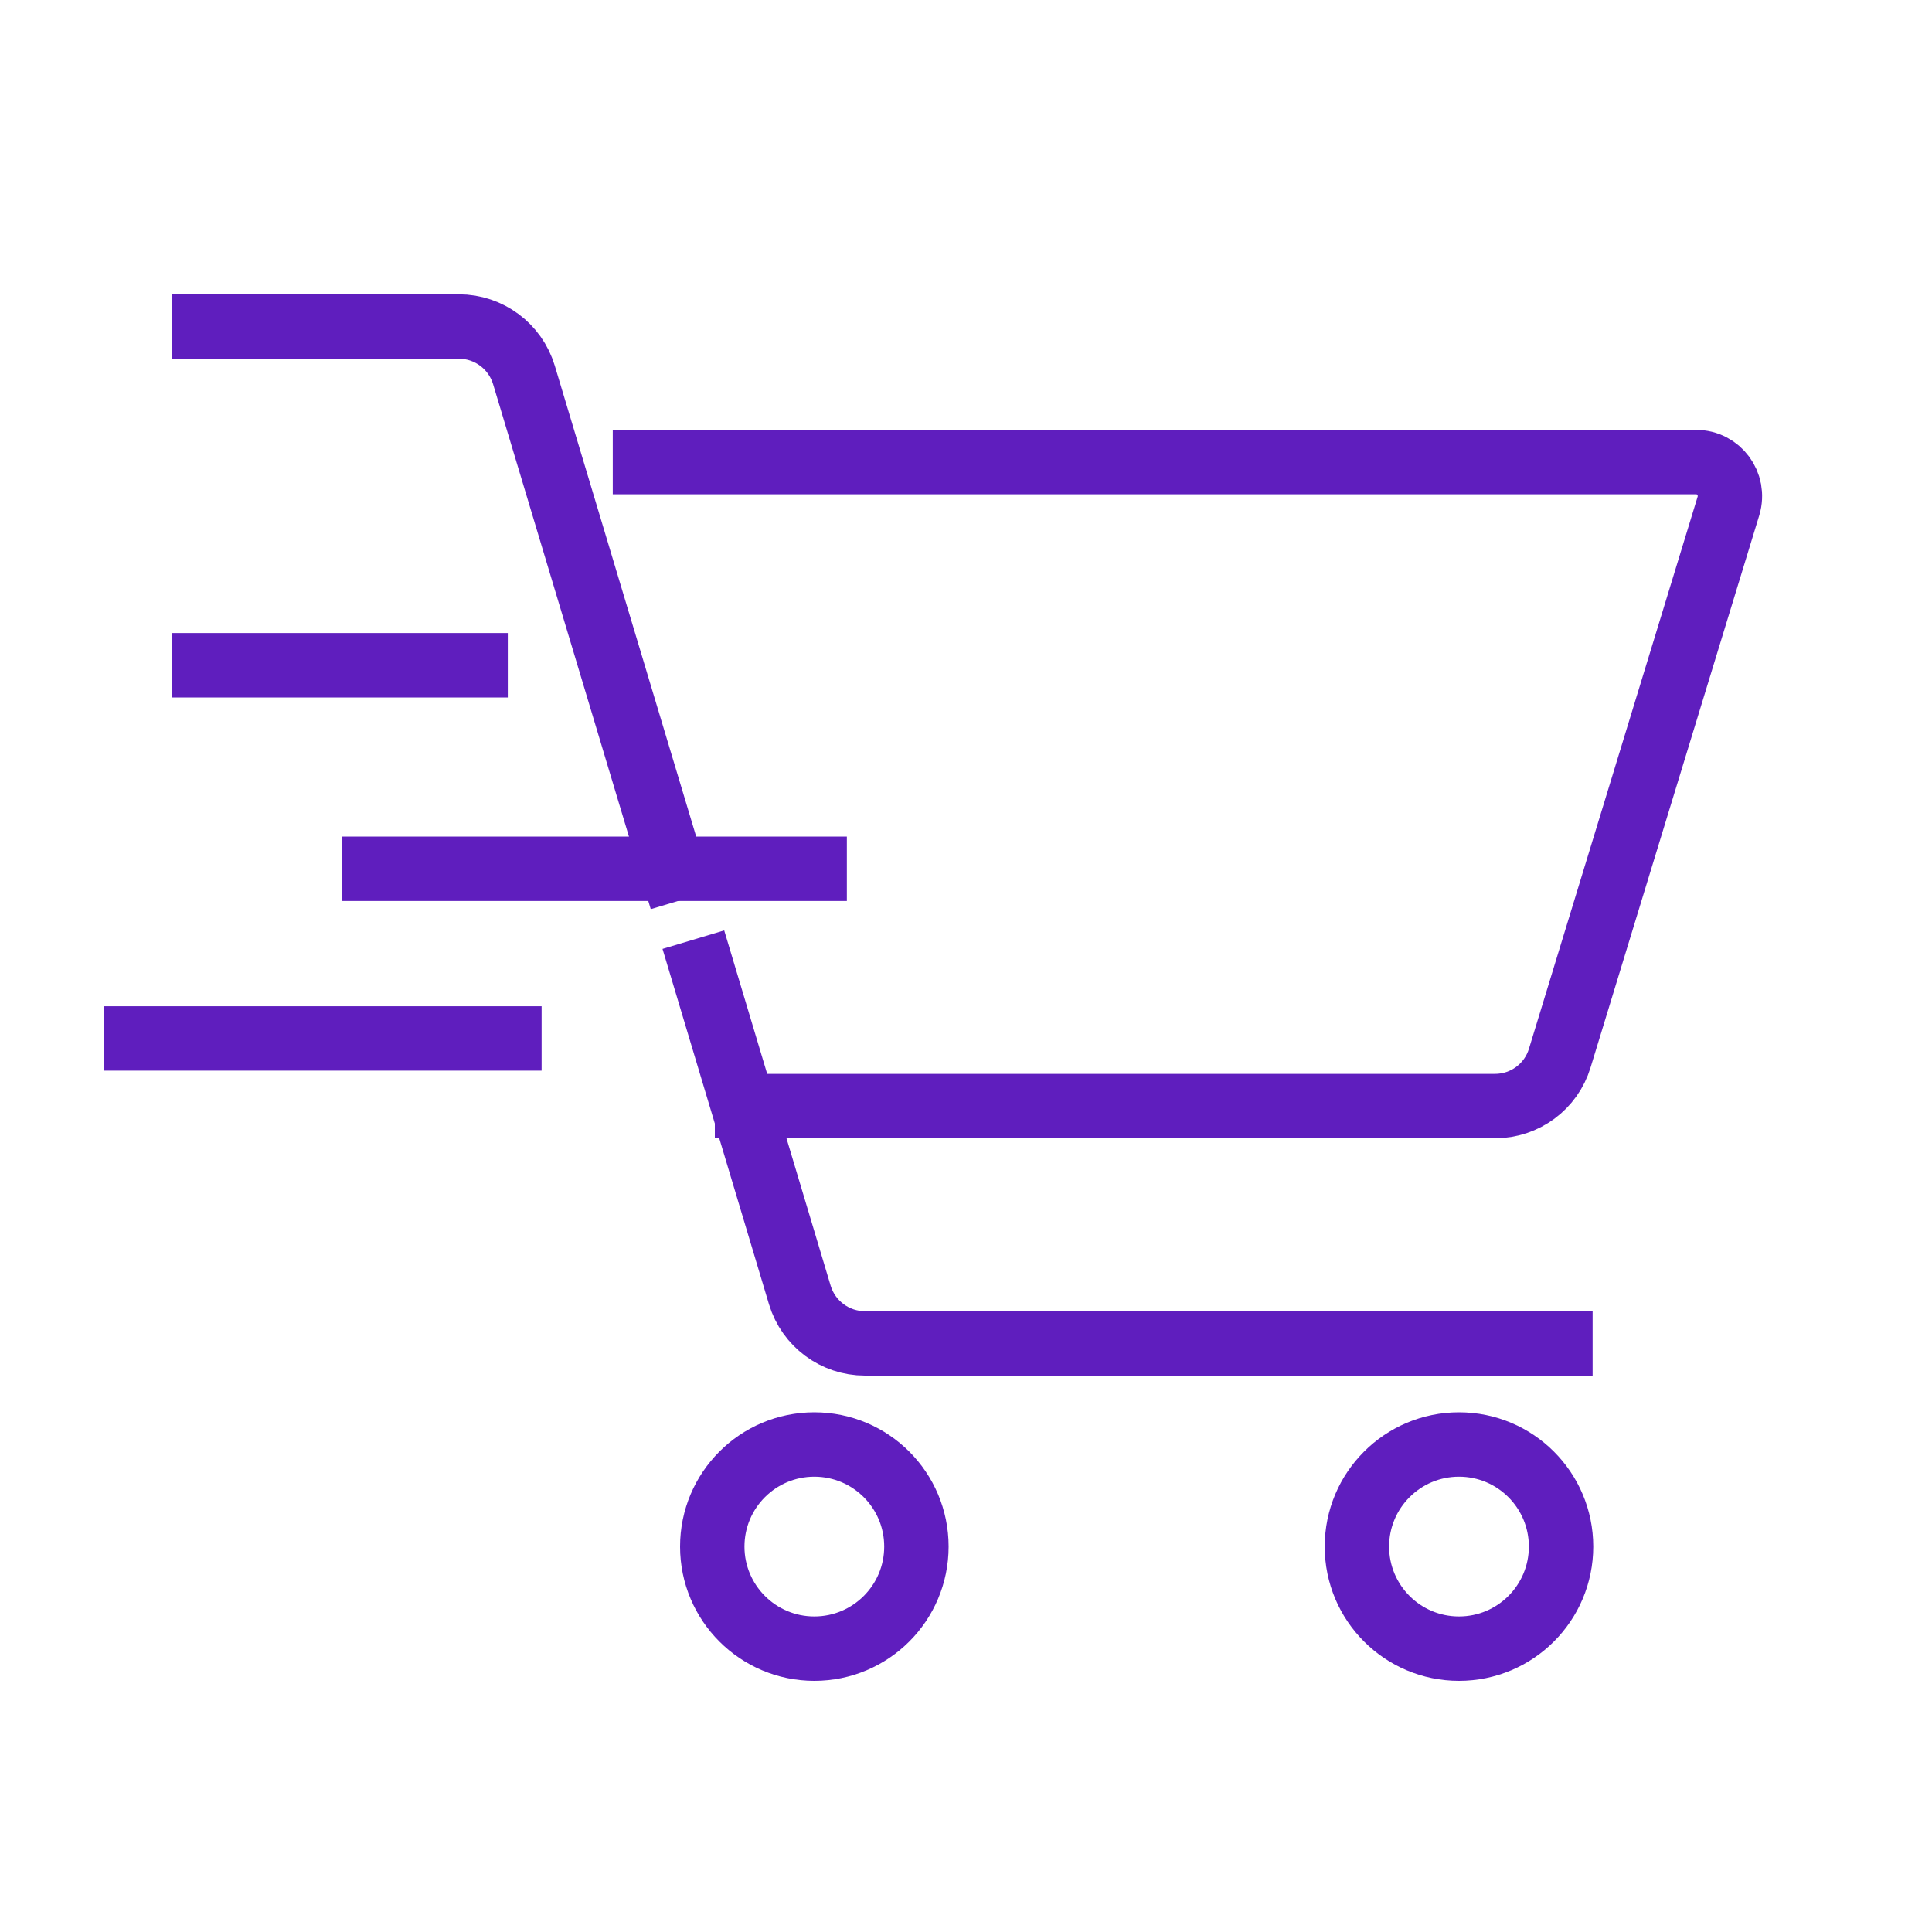 <?xml version="1.0" encoding="UTF-8"?><svg id="Layer_1" xmlns="http://www.w3.org/2000/svg" viewBox="0 0 60 60"><defs><style>.cls-1{fill:none;stroke:#5f1ebe;stroke-linecap:square;stroke-linejoin:round;stroke-width:2px;}</style></defs><path class="cls-1" d="m20.03,14.35h32.64c.71,0,1.21.68,1.01,1.36l-5.24,17.15c-.27.89-1.09,1.49-2.01,1.49h-23.23"/><circle class="cls-1" cx="25.29" cy="48.03" r="3.17"/><circle class="cls-1" cx="45.31" cy="48.03" r="3.17"/><path class="cls-1" d="m20.88,26.99l-4.61-15.35c-.27-.89-1.09-1.5-2.02-1.5h-7.91"/><path class="cls-1" d="m48.46,41.72h-21.6c-.93,0-1.75-.61-2.02-1.5l-3.02-10.08"/><line class="cls-1" x1="11.61" y1="26.98" x2="25.3" y2="26.98"/><line class="cls-1" x1="4.24" y1="32.25" x2="15.82" y2="32.25"/><line class="cls-1" x1="6.35" y1="20.66" x2="14.77" y2="20.66"/></svg>
